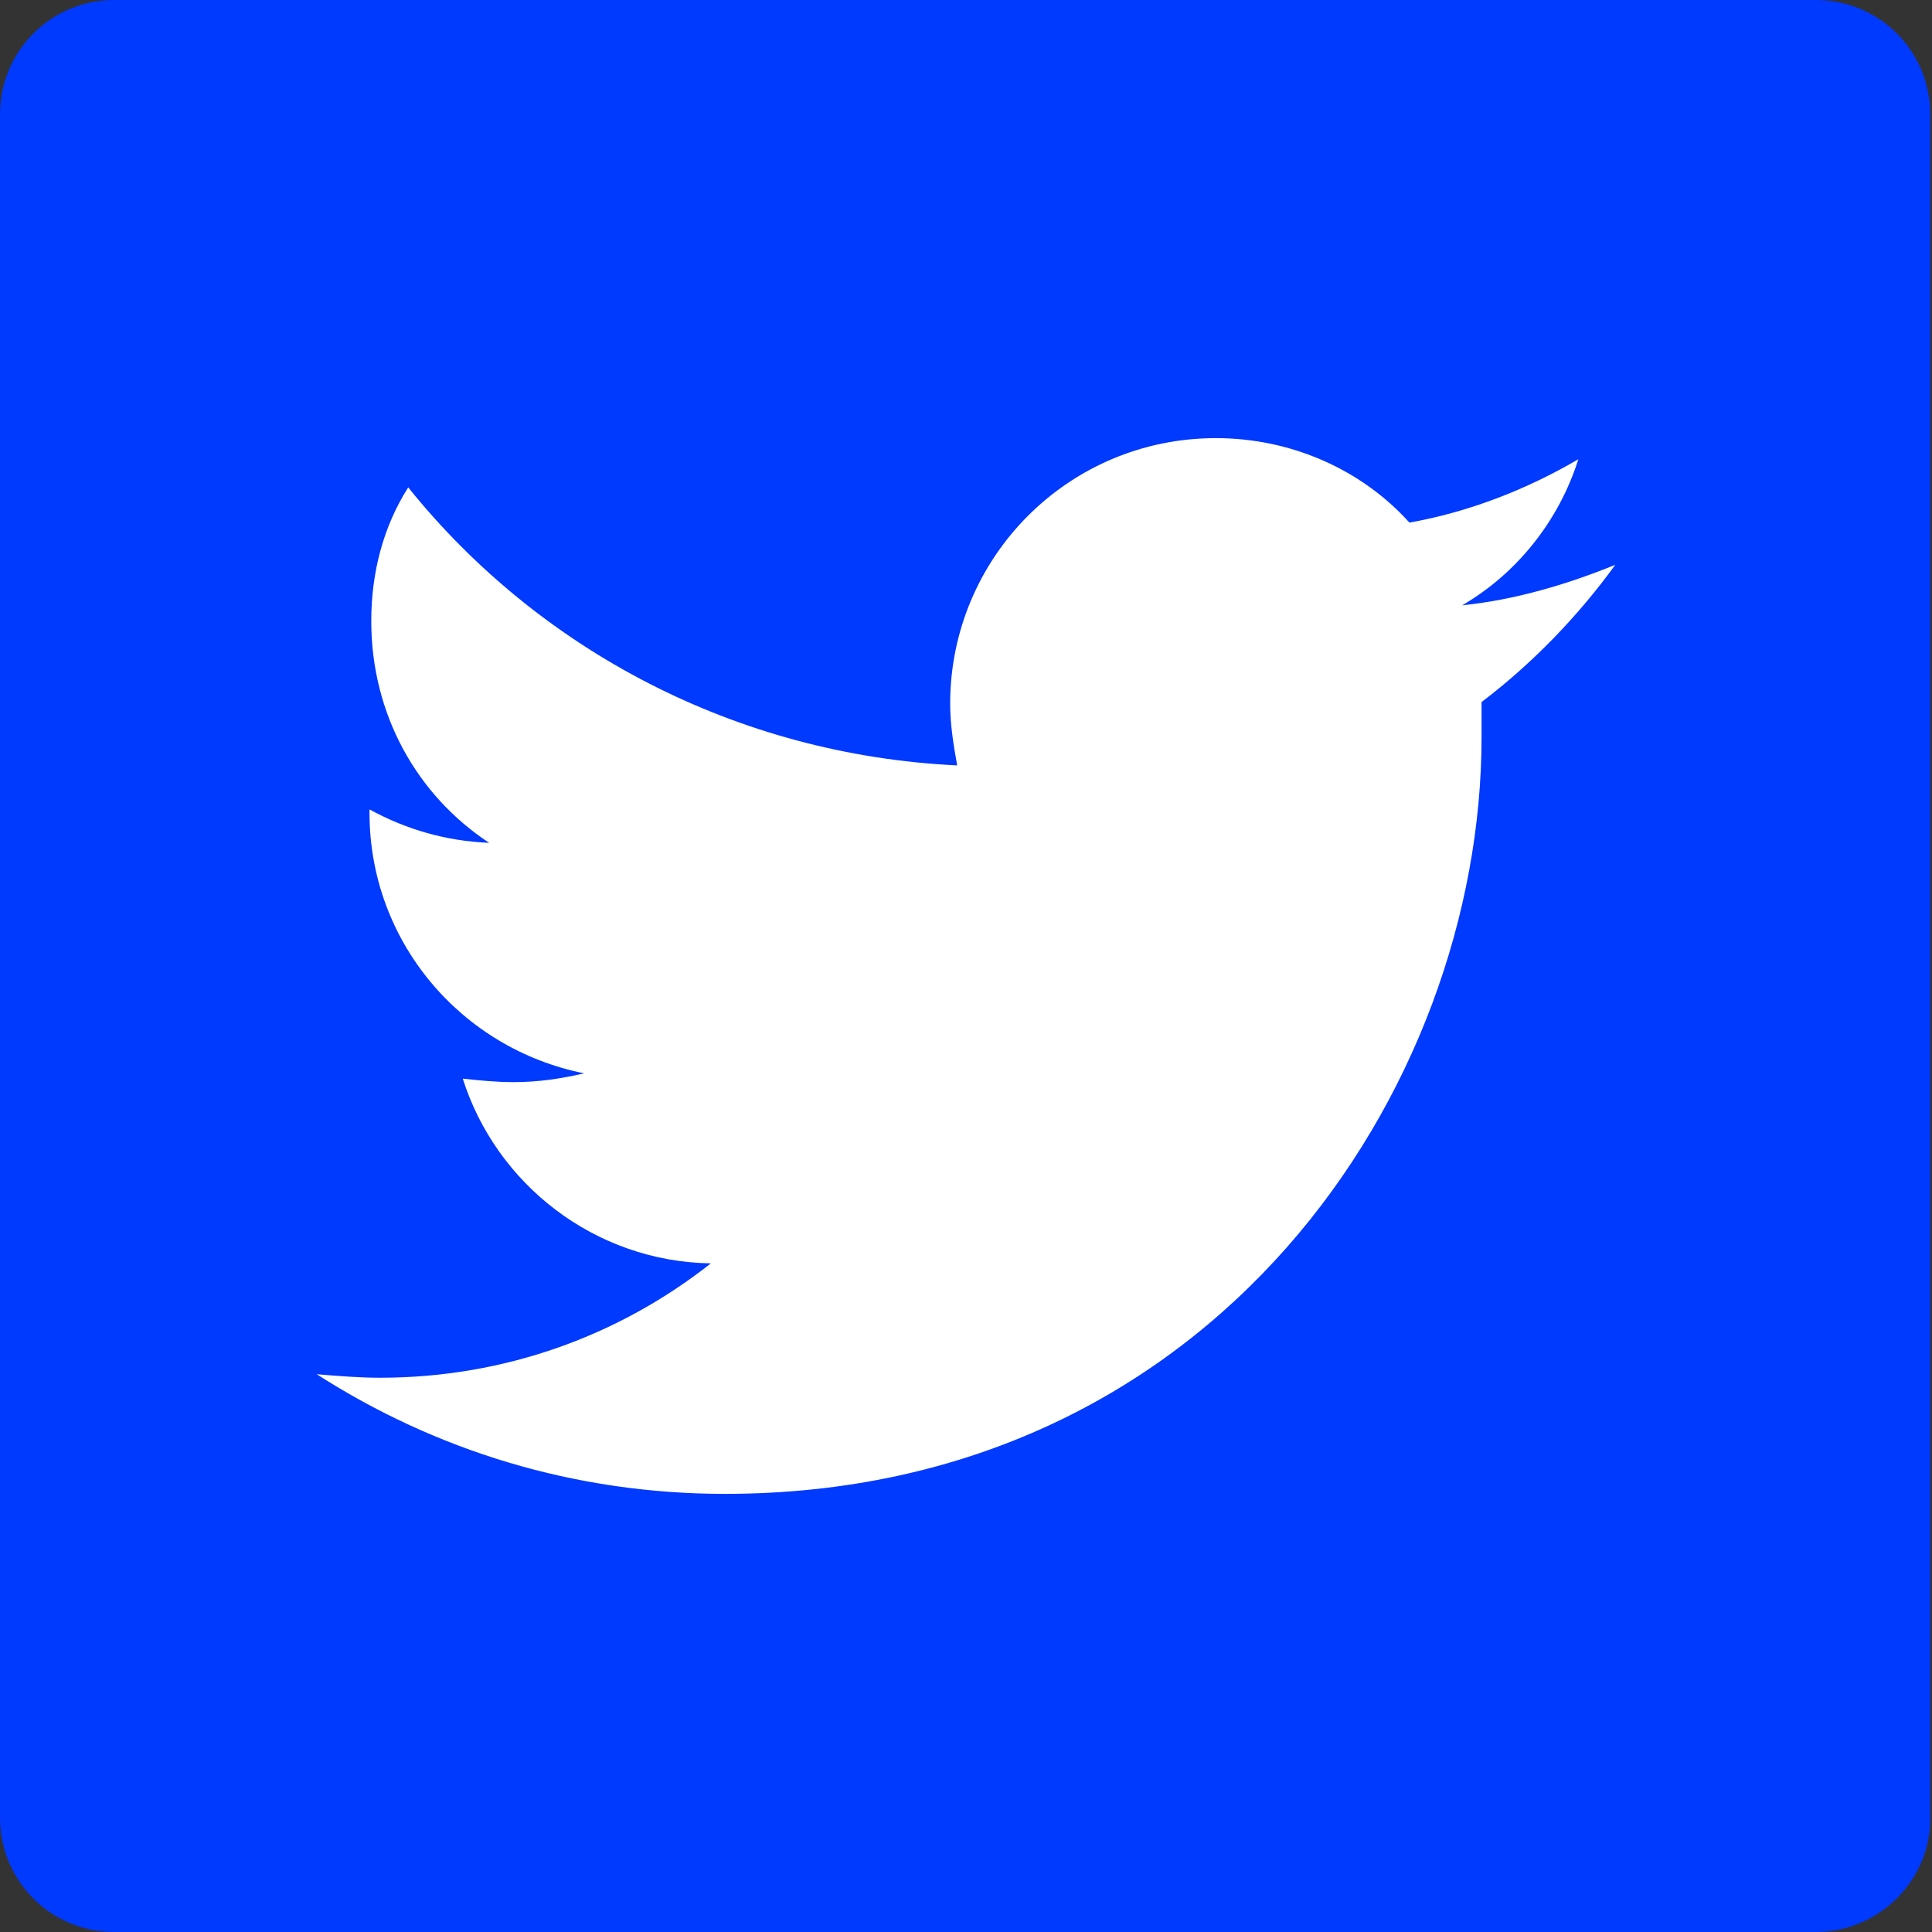 <?xml version="1.0" encoding="utf-8"?>
<!-- Generator: Adobe Illustrator 22.1.0, SVG Export Plug-In . SVG Version: 6.00 Build 0)  -->
<svg version="1.1" id="Calque_1" xmlns="http://www.w3.org/2000/svg" xmlns:xlink="http://www.w3.org/1999/xlink" x="0px" y="0px"
	 viewBox="0 0 109.8 109.8" style="enable-background:new 0 0 109.8 109.8;" xml:space="preserve">
<rect x="0" y="0" width="109.8" height="109.8" fill="#333333" stroke="none"/>
<style type="text/css">
	.st0{fill:#0039FF;}
	.st1{fill:#FFFFFF;}
</style>
<path id="fond" class="st0" d="M103.2,109.8H6.5c-3.6,0-6.5-2.9-6.5-6.5V6.5C0,2.9,2.9,0,6.5,0h96.7c3.6,0,6.5,2.9,6.5,6.5v96.7
	C109.8,106.8,106.8,109.8,103.2,109.8z"/>
<path class="st1" d="M84.2,39.9c0,0.6,0,1.3,0,2c0,20-15.2,43-43,43c-8.6,0-16.5-2.5-23.2-6.8c1.2,0.1,2.4,0.2,3.6,0.2
	c7.1,0,13.6-2.4,18.8-6.5c-6.6-0.1-12.2-4.5-14.1-10.5c0.9,0.1,1.9,0.2,2.9,0.2c1.4,0,2.7-0.2,4-0.5C26.2,59.6,21,53.5,21,46.2V46
	c2,1.1,4.3,1.8,6.8,1.9c-4.1-2.7-6.7-7.3-6.7-12.6c0-2.8,0.7-5.4,2.1-7.6c7.4,9.2,18.6,15.2,31.2,15.8c-0.2-1.1-0.4-2.3-0.4-3.5
	c0-8.3,6.7-15.1,15.1-15.1c4.3,0,8.3,1.8,11,4.8c3.4-0.6,6.7-1.9,9.6-3.6c-1.1,3.5-3.5,6.5-6.6,8.3c3-0.3,6-1.2,8.7-2.3
	C89.7,35,87.1,37.7,84.2,39.9L84.2,39.9z"/>
</svg>
